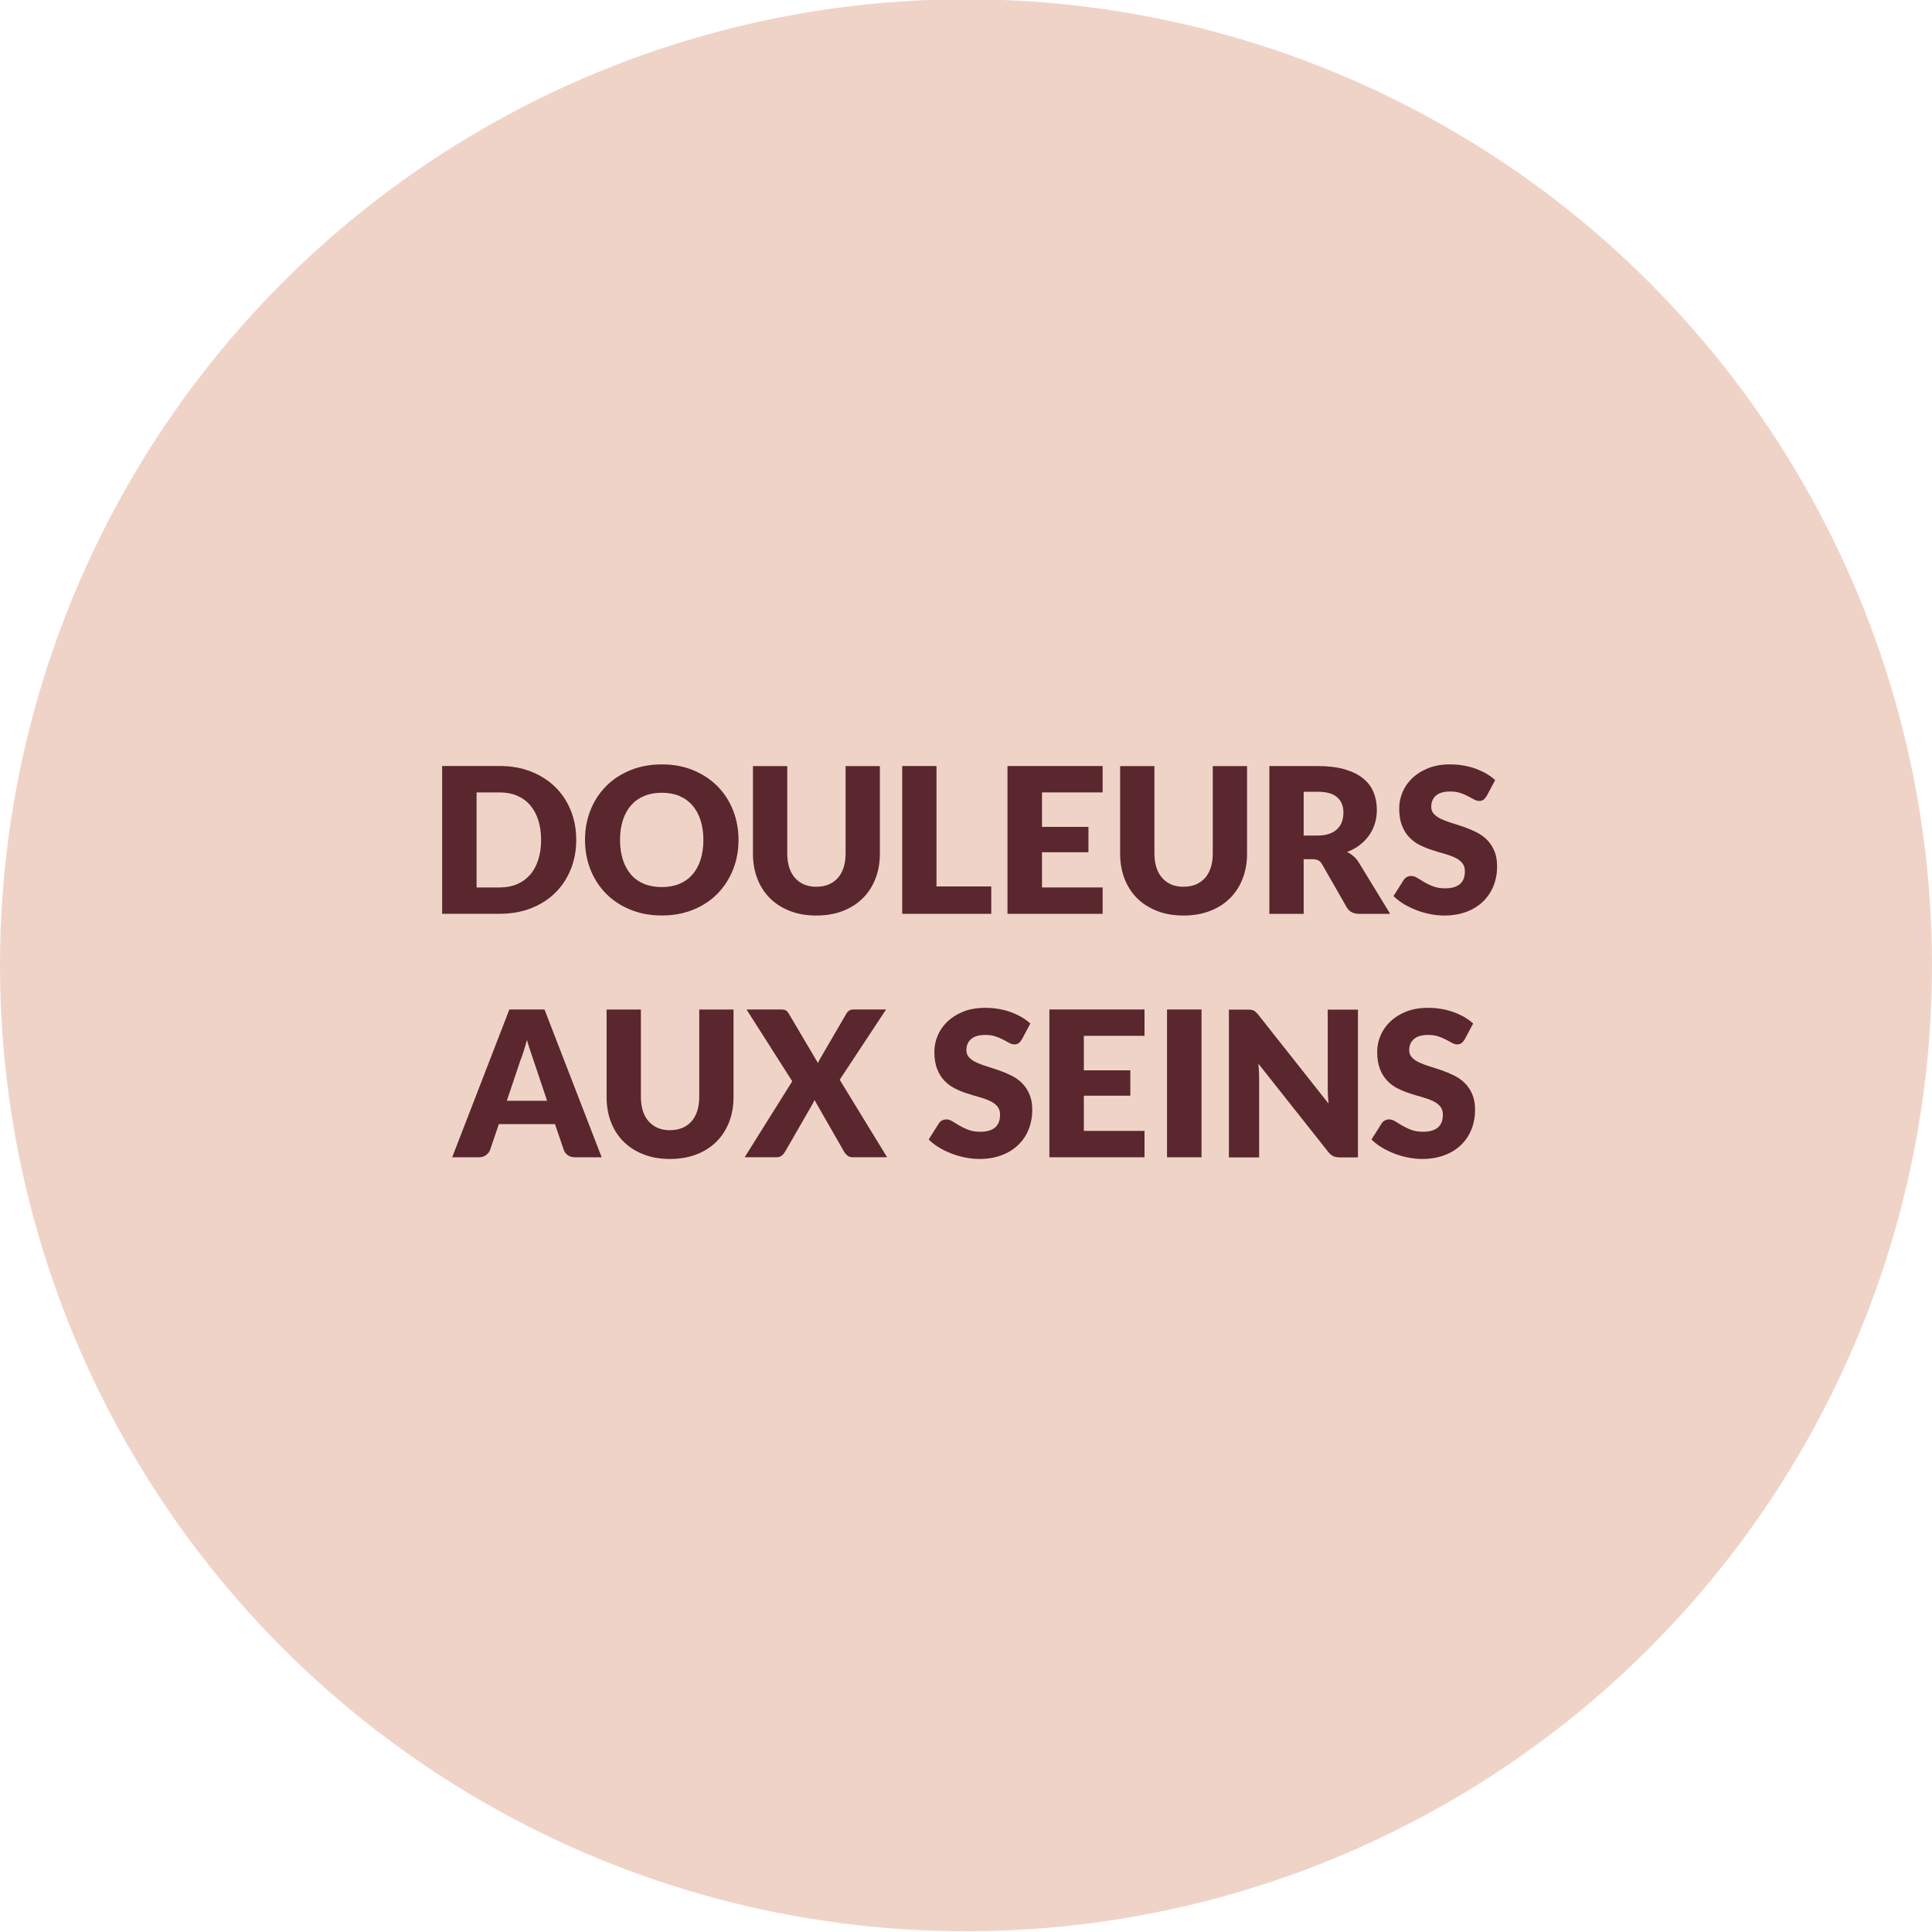 <?xml version="1.0" encoding="UTF-8"?><svg xmlns="http://www.w3.org/2000/svg" viewBox="0 0 400 400"><defs><style>.o{fill:#f0d3c7;}.p{fill:#59272d;}</style></defs><g id="a"/><g id="b"/><g id="c"/><g id="d"/><g id="e"/><g id="f"><circle class="o" cx="200" cy="199.85" r="200"/></g><g id="g"/><g id="h"/><g id="i"/><g id="j"/><g id="k"/><g id="l"/><g id="m"/><g id="n"><g><path class="p" d="M119.3,173.89c0,2.21-.38,4.25-1.14,6.12-.76,1.87-1.84,3.49-3.22,4.85-1.39,1.37-3.06,2.43-5.01,3.19-1.95,.76-4.12,1.14-6.5,1.14h-11.89v-30.6h11.89c2.38,0,4.55,.38,6.5,1.15,1.95,.77,3.62,1.83,5.01,3.19,1.39,1.36,2.46,2.97,3.22,4.84,.76,1.87,1.14,3.9,1.14,6.1Zm-7.27,0c0-1.51-.2-2.88-.59-4.1-.39-1.22-.96-2.25-1.69-3.1-.73-.85-1.63-1.5-2.7-1.95-1.06-.46-2.28-.68-3.63-.68h-4.75v19.68h4.75c1.36,0,2.57-.23,3.63-.68,1.06-.46,1.96-1.11,2.7-1.95,.74-.85,1.3-1.88,1.69-3.1,.39-1.22,.59-2.59,.59-4.12Z"/><path class="p" d="M152.9,173.89c0,2.21-.38,4.27-1.14,6.17s-1.84,3.56-3.22,4.97c-1.39,1.41-3.05,2.51-5.01,3.31s-4.12,1.2-6.5,1.2-4.55-.4-6.51-1.2-3.64-1.9-5.03-3.31c-1.39-1.41-2.47-3.06-3.23-4.97s-1.14-3.96-1.14-6.17,.38-4.27,1.14-6.17c.76-1.9,1.84-3.56,3.23-4.96,1.39-1.4,3.07-2.5,5.03-3.3s4.13-1.2,6.51-1.2,4.55,.4,6.5,1.21c1.95,.81,3.62,1.91,5.01,3.31,1.39,1.4,2.46,3.05,3.22,4.96s1.14,3.96,1.14,6.15Zm-7.27,0c0-1.51-.2-2.87-.59-4.08-.39-1.21-.96-2.24-1.69-3.08-.74-.84-1.63-1.48-2.7-1.93-1.06-.45-2.27-.67-3.63-.67s-2.59,.22-3.66,.67c-1.07,.45-1.97,1.09-2.71,1.93-.74,.84-1.3,1.87-1.69,3.08-.39,1.21-.59,2.57-.59,4.08s.2,2.89,.59,4.11c.39,1.21,.96,2.24,1.69,3.08,.73,.84,1.64,1.48,2.71,1.92,1.07,.44,2.29,.66,3.66,.66s2.57-.22,3.63-.66c1.06-.44,1.96-1.08,2.7-1.92,.73-.84,1.3-1.87,1.69-3.08,.39-1.21,.59-2.58,.59-4.11Z"/><path class="p" d="M169.02,183.59c.95,0,1.8-.16,2.55-.47,.75-.32,1.38-.77,1.9-1.35,.52-.59,.91-1.31,1.19-2.15,.27-.85,.41-1.81,.41-2.89v-18.12h7.1v18.12c0,1.88-.3,3.6-.91,5.17-.61,1.57-1.48,2.92-2.61,4.05s-2.51,2.02-4.14,2.65c-1.62,.63-3.45,.95-5.48,.95s-3.88-.31-5.5-.95c-1.62-.63-3-1.51-4.14-2.65-1.13-1.13-2-2.49-2.6-4.05-.6-1.57-.9-3.29-.9-5.17v-18.12h7.1v18.1c0,1.08,.14,2.04,.41,2.89,.27,.85,.67,1.57,1.19,2.16s1.15,1.05,1.9,1.37c.75,.31,1.6,.47,2.55,.47Z"/><path class="p" d="M193.89,183.53h11.34v5.67h-18.44v-30.6h7.1v24.93Z"/><path class="p" d="M228.29,158.6v5.46h-12.56v7.14h9.62v5.25h-9.62v7.29h12.56v5.46h-19.7v-30.6h19.7Z"/><path class="p" d="M245.04,183.59c.95,0,1.8-.16,2.55-.47,.75-.32,1.38-.77,1.9-1.35,.52-.59,.91-1.31,1.19-2.15,.27-.85,.41-1.81,.41-2.89v-18.12h7.1v18.12c0,1.88-.3,3.6-.91,5.17-.61,1.57-1.48,2.92-2.61,4.05s-2.51,2.02-4.14,2.65c-1.62,.63-3.45,.95-5.48,.95s-3.88-.31-5.5-.95c-1.62-.63-3-1.51-4.14-2.65-1.13-1.13-2-2.49-2.6-4.05-.6-1.57-.9-3.29-.9-5.17v-18.12h7.1v18.1c0,1.08,.14,2.04,.41,2.89,.27,.85,.67,1.57,1.19,2.16s1.15,1.05,1.9,1.37c.75,.31,1.6,.47,2.55,.47Z"/><path class="p" d="M269.91,177.88v11.32h-7.1v-30.6h9.95c2.21,0,4.1,.23,5.66,.68,1.56,.46,2.83,1.09,3.82,1.9,.99,.81,1.71,1.77,2.15,2.88,.45,1.11,.67,2.31,.67,3.61,0,.99-.13,1.93-.4,2.81s-.66,1.7-1.19,2.45c-.52,.75-1.17,1.42-1.93,2.01-.76,.59-1.64,1.07-2.64,1.45,.48,.24,.92,.53,1.33,.88,.41,.35,.77,.78,1.08,1.28l6.51,10.65h-6.43c-1.19,0-2.04-.45-2.56-1.34l-5.08-8.88c-.22-.39-.49-.67-.79-.84s-.72-.25-1.27-.25h-1.81Zm0-4.89h2.86c.97,0,1.79-.12,2.47-.37s1.24-.58,1.67-1.02c.43-.43,.75-.94,.94-1.52s.29-1.21,.29-1.88c0-1.34-.44-2.39-1.31-3.15-.88-.76-2.23-1.13-4.06-1.13h-2.86v9.07Z"/><path class="p" d="M307.79,164.82c-.21,.34-.43,.59-.66,.76-.23,.17-.53,.25-.89,.25-.32,0-.67-.1-1.04-.3-.37-.2-.79-.43-1.26-.68-.47-.25-1-.48-1.61-.68-.6-.2-1.29-.3-2.06-.3-1.33,0-2.32,.28-2.97,.85-.65,.57-.98,1.33-.98,2.3,0,.62,.2,1.13,.59,1.53,.39,.41,.91,.76,1.54,1.05s1.37,.56,2.18,.81c.82,.25,1.66,.52,2.51,.82,.85,.3,1.69,.65,2.51,1.06s1.55,.92,2.18,1.55c.64,.63,1.15,1.4,1.54,2.3,.39,.9,.59,1.99,.59,3.27,0,1.41-.25,2.74-.73,3.97-.49,1.23-1.2,2.31-2.13,3.22-.93,.92-2.08,1.64-3.44,2.16-1.37,.52-2.92,.79-4.65,.79-.95,0-1.92-.1-2.91-.29-.99-.2-1.94-.47-2.87-.83-.92-.36-1.79-.78-2.6-1.27-.81-.49-1.52-1.04-2.12-1.64l2.1-3.32c.15-.25,.37-.46,.65-.61s.58-.23,.9-.23c.42,0,.84,.13,1.27,.4,.43,.27,.91,.56,1.45,.88,.54,.32,1.16,.62,1.86,.88,.7,.27,1.53,.4,2.48,.4,1.29,0,2.29-.28,3-.85s1.07-1.47,1.07-2.7c0-.71-.2-1.29-.59-1.74-.39-.45-.91-.82-1.54-1.11s-1.36-.55-2.17-.78c-.81-.22-1.65-.47-2.5-.75-.85-.27-1.69-.61-2.5-1.01-.81-.4-1.54-.92-2.17-1.58-.64-.65-1.15-1.46-1.54-2.44-.39-.97-.59-2.17-.59-3.6,0-1.15,.23-2.27,.69-3.36s1.14-2.06,2.04-2.92c.9-.85,2-1.54,3.3-2.05,1.3-.51,2.79-.77,4.47-.77,.94,0,1.85,.07,2.74,.22,.89,.15,1.73,.36,2.53,.65s1.54,.63,2.24,1.03c.69,.4,1.31,.85,1.86,1.35l-1.76,3.3Z"/><path class="p" d="M124.57,239.6h-5.5c-.62,0-1.12-.14-1.52-.43-.4-.29-.68-.65-.83-1.1l-1.81-5.33h-11.63l-1.81,5.33c-.14,.39-.41,.75-.82,1.06-.41,.32-.9,.47-1.49,.47h-5.54l11.84-30.6h7.27l11.84,30.6Zm-19.66-11.7h8.36l-2.81-8.38c-.18-.53-.4-1.16-.64-1.88-.25-.72-.49-1.5-.72-2.34-.22,.85-.46,1.65-.69,2.37-.24,.73-.46,1.36-.67,1.89l-2.81,8.34Z"/><path class="p" d="M138.72,233.99c.95,0,1.8-.16,2.55-.47,.75-.32,1.38-.77,1.9-1.35,.52-.59,.91-1.31,1.19-2.15,.27-.85,.41-1.81,.41-2.89v-18.12h7.1v18.12c0,1.88-.3,3.6-.91,5.17-.61,1.57-1.48,2.92-2.61,4.05s-2.51,2.02-4.14,2.65c-1.62,.63-3.45,.95-5.48,.95s-3.88-.31-5.5-.95c-1.62-.63-3-1.51-4.14-2.65-1.13-1.13-2-2.49-2.6-4.05-.6-1.57-.9-3.29-.9-5.17v-18.12h7.1v18.1c0,1.08,.14,2.04,.41,2.89,.27,.85,.67,1.57,1.19,2.16s1.15,1.05,1.9,1.37c.75,.31,1.6,.47,2.55,.47Z"/><path class="p" d="M164.03,223.87l-9.47-14.87h7.1c.46,0,.8,.06,1.02,.18,.22,.12,.41,.32,.58,.6l6.09,10.31c.07-.18,.15-.36,.24-.53s.19-.34,.3-.52l5.33-9.16c.35-.59,.83-.88,1.43-.88h6.8l-9.6,14.55,9.81,16.04h-7.1c-.46,0-.84-.11-1.12-.34s-.51-.49-.68-.8l-6.13-10.71c-.11,.31-.24,.57-.38,.8l-5.71,9.91c-.17,.29-.39,.56-.67,.79-.28,.23-.63,.35-1.05,.35h-6.64l9.85-15.73Z"/><path class="p" d="M211.55,215.22c-.21,.34-.43,.59-.66,.76-.23,.17-.53,.25-.89,.25-.32,0-.67-.1-1.04-.3-.37-.2-.79-.43-1.26-.68-.47-.25-1-.48-1.61-.68-.6-.2-1.29-.3-2.06-.3-1.33,0-2.32,.28-2.97,.85-.65,.57-.98,1.33-.98,2.3,0,.62,.2,1.13,.59,1.53,.39,.41,.91,.76,1.54,1.05s1.37,.56,2.18,.81c.82,.25,1.66,.52,2.51,.82,.85,.3,1.69,.65,2.51,1.06s1.55,.92,2.18,1.55c.64,.63,1.15,1.4,1.54,2.3,.39,.9,.59,1.99,.59,3.27,0,1.41-.25,2.74-.73,3.97-.49,1.23-1.2,2.31-2.13,3.22-.93,.92-2.08,1.64-3.44,2.16-1.37,.52-2.92,.79-4.65,.79-.95,0-1.92-.1-2.91-.29-.99-.2-1.94-.47-2.87-.83-.92-.36-1.79-.78-2.6-1.27-.81-.49-1.52-1.04-2.12-1.64l2.1-3.32c.15-.25,.37-.46,.65-.61s.58-.23,.9-.23c.42,0,.84,.13,1.27,.4,.43,.27,.91,.56,1.45,.88,.54,.32,1.16,.62,1.86,.88,.7,.27,1.53,.4,2.48,.4,1.29,0,2.29-.28,3-.85s1.07-1.47,1.07-2.7c0-.71-.2-1.29-.59-1.74-.39-.45-.91-.82-1.54-1.11s-1.36-.55-2.17-.78c-.81-.22-1.65-.47-2.5-.75-.85-.27-1.69-.61-2.5-1.01-.81-.4-1.54-.92-2.17-1.58-.64-.65-1.15-1.46-1.54-2.44-.39-.97-.59-2.17-.59-3.6,0-1.15,.23-2.27,.69-3.36s1.14-2.06,2.04-2.92c.9-.85,2-1.54,3.3-2.05,1.3-.51,2.79-.77,4.47-.77,.94,0,1.85,.07,2.74,.22,.89,.15,1.73,.36,2.53,.65s1.54,.63,2.24,1.03c.69,.4,1.31,.85,1.86,1.35l-1.76,3.3Z"/><path class="p" d="M236.96,209v5.46h-12.56v7.14h9.62v5.25h-9.62v7.29h12.56v5.46h-19.7v-30.6h19.7Z"/><path class="p" d="M248.76,239.6h-7.14v-30.6h7.14v30.6Z"/><path class="p" d="M258.95,209.05c.21,.03,.4,.08,.57,.16s.33,.19,.48,.33c.15,.14,.33,.33,.53,.57l14.53,18.38c-.06-.59-.1-1.16-.13-1.71-.03-.55-.04-1.07-.04-1.56v-16.19h6.26v30.6h-3.7c-.55,0-1.01-.08-1.39-.25s-.74-.48-1.09-.92l-14.43-18.23c.04,.53,.08,1.05,.11,1.56,.03,.51,.04,.99,.04,1.44v16.4h-6.26v-30.6h3.74c.31,0,.57,.01,.78,.04Z"/><path class="p" d="M303.23,215.22c-.21,.34-.43,.59-.66,.76-.23,.17-.53,.25-.89,.25-.32,0-.67-.1-1.04-.3-.37-.2-.79-.43-1.26-.68-.47-.25-1-.48-1.61-.68-.6-.2-1.29-.3-2.06-.3-1.33,0-2.32,.28-2.97,.85-.65,.57-.98,1.33-.98,2.3,0,.62,.2,1.13,.59,1.53,.39,.41,.91,.76,1.54,1.05s1.37,.56,2.18,.81c.82,.25,1.66,.52,2.51,.82,.85,.3,1.69,.65,2.51,1.06s1.55,.92,2.18,1.55c.64,.63,1.15,1.4,1.54,2.3,.39,.9,.59,1.99,.59,3.27,0,1.41-.25,2.74-.73,3.97-.49,1.23-1.2,2.31-2.13,3.22-.93,.92-2.08,1.64-3.44,2.16-1.37,.52-2.92,.79-4.65,.79-.95,0-1.92-.1-2.91-.29-.99-.2-1.94-.47-2.87-.83-.92-.36-1.79-.78-2.6-1.27-.81-.49-1.52-1.04-2.12-1.64l2.1-3.32c.15-.25,.37-.46,.65-.61s.58-.23,.9-.23c.42,0,.84,.13,1.27,.4,.43,.27,.91,.56,1.45,.88,.54,.32,1.16,.62,1.86,.88,.7,.27,1.53,.4,2.48,.4,1.29,0,2.29-.28,3-.85s1.07-1.47,1.07-2.7c0-.71-.2-1.29-.59-1.74-.39-.45-.91-.82-1.54-1.11s-1.36-.55-2.17-.78c-.81-.22-1.65-.47-2.5-.75-.85-.27-1.69-.61-2.5-1.01-.81-.4-1.54-.92-2.17-1.58-.64-.65-1.15-1.46-1.54-2.44-.39-.97-.59-2.17-.59-3.6,0-1.15,.23-2.27,.69-3.36s1.14-2.06,2.04-2.92c.9-.85,2-1.54,3.3-2.05,1.3-.51,2.79-.77,4.47-.77,.94,0,1.85,.07,2.74,.22,.89,.15,1.73,.36,2.53,.65s1.54,.63,2.24,1.03c.69,.4,1.31,.85,1.86,1.35l-1.76,3.3Z"/></g></g></svg>
